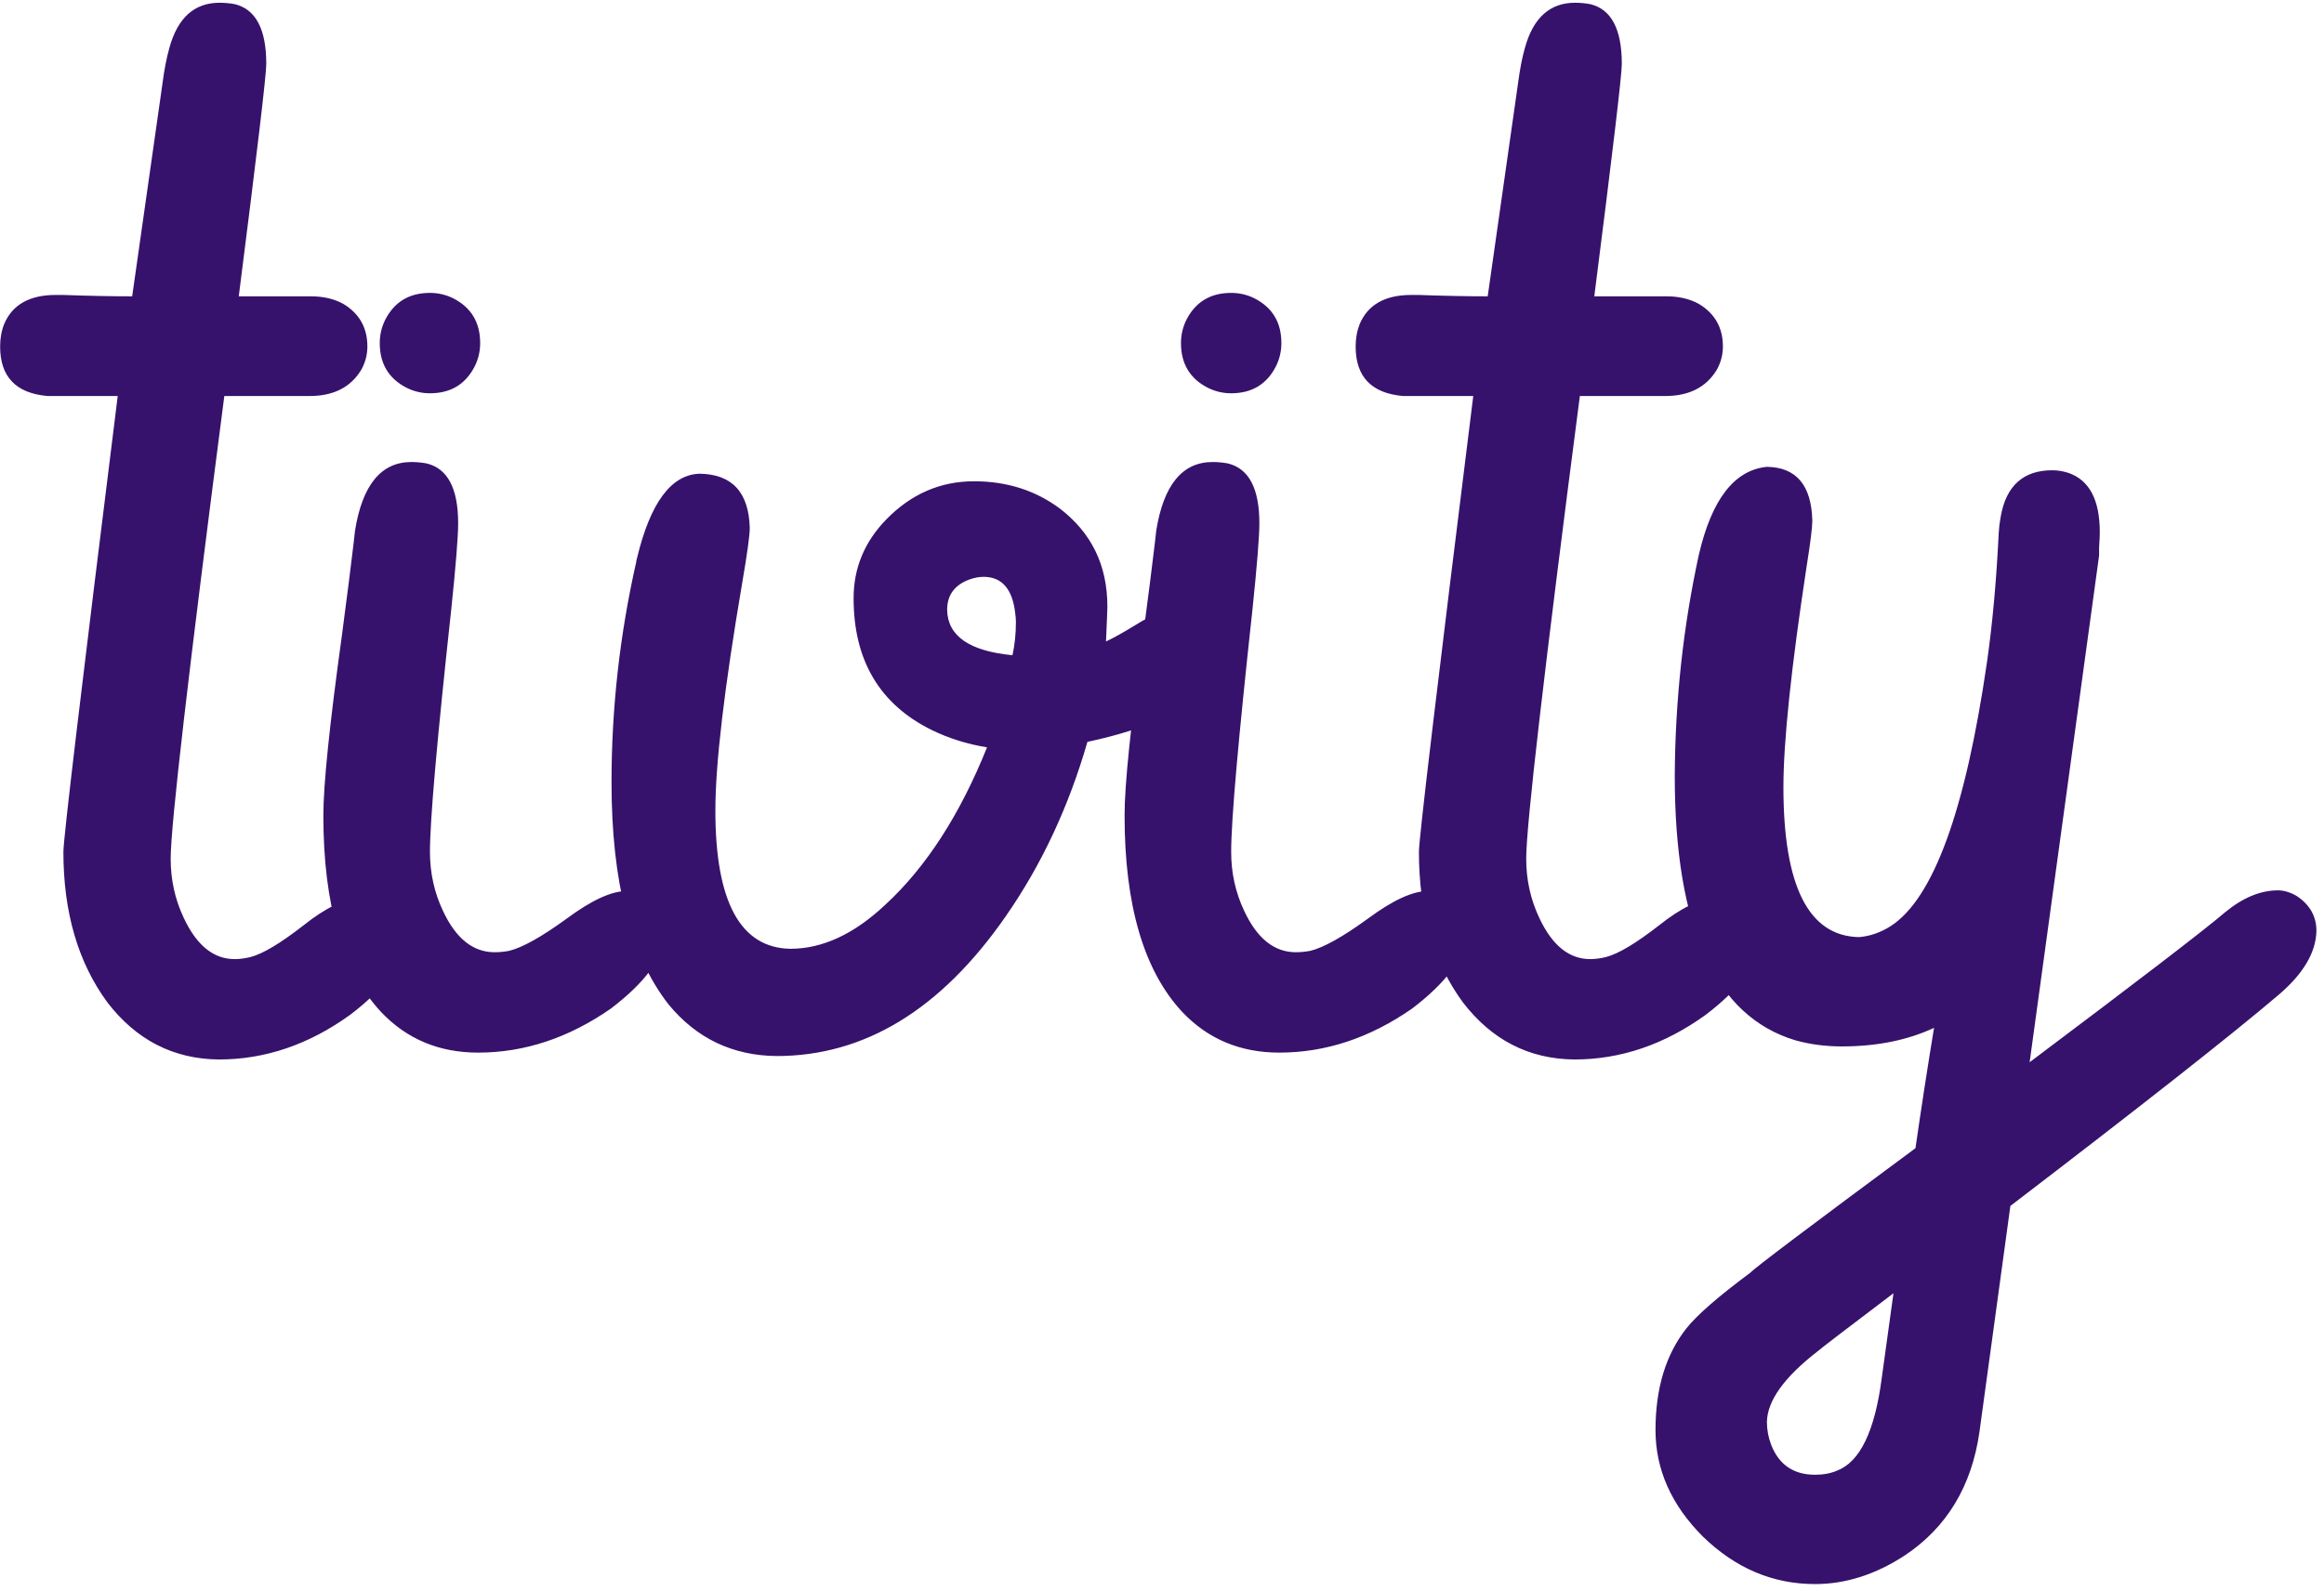 <?xml version="1.0" encoding="UTF-8"?>
<svg width="165px" height="113px" viewBox="0 0 165 113" version="1.1" xmlns="http://www.w3.org/2000/svg" xmlns:xlink="http://www.w3.org/1999/xlink">
    <title>tivity</title>
    <g id="Page-1" stroke="none" stroke-width="1" fill="none" fill-rule="evenodd">
        <g id="Artboard" transform="translate(-333, -291)" fill="#36126C" fill-rule="nonzero">
            <path d="M348.536,366.244 C351.824,366.244 354.933,365.186 357.862,363.07 C360.271,361.247 361.524,359.49 361.622,357.797 C361.622,356.592 361.036,355.697 359.864,355.111 C359.441,354.916 359.002,354.818 358.546,354.818 C357.472,354.818 356.137,355.453 354.542,356.723 C352.914,357.992 351.661,358.741 350.782,358.969 C350.392,359.066 350.017,359.115 349.659,359.115 C348.162,359.115 346.957,358.139 346.046,356.186 C345.427,354.883 345.118,353.484 345.118,351.986 C345.118,349.61 346.388,338.656 348.927,319.125 L348.927,319.125 L354.981,319.125 C356.674,319.125 357.895,318.507 358.644,317.27 C358.937,316.749 359.083,316.195 359.083,315.609 C359.083,314.275 358.513,313.266 357.374,312.582 C356.723,312.224 355.958,312.045 355.079,312.045 L355.079,312.045 L349.952,312.045 C351.254,301.824 351.905,296.322 351.905,295.541 C351.905,293.067 351.157,291.651 349.659,291.293 C349.301,291.228 348.943,291.195 348.585,291.195 C346.795,291.195 345.606,292.27 345.021,294.418 C344.825,295.102 344.662,295.948 344.532,296.957 L344.532,296.957 L342.384,312.045 C340.919,312.045 339.275,312.012 337.452,311.947 L337.452,311.947 L336.964,311.947 C335.108,311.947 333.888,312.631 333.302,313.998 C333.106,314.486 333.009,315.023 333.009,315.609 C333.009,317.758 334.132,318.93 336.378,319.125 L336.378,319.125 L341.358,319.125 C338.787,339.763 337.501,350.554 337.501,351.498 C337.501,355.795 338.543,359.359 340.626,362.191 C342.677,364.861 345.313,366.212 348.536,366.244 Z M363.526,318.93 C364.991,318.93 366.049,318.295 366.7,317.025 C366.961,316.505 367.091,315.951 367.091,315.365 C367.091,313.9 366.456,312.842 365.187,312.191 C364.666,311.931 364.112,311.801 363.526,311.801 C362.062,311.801 361.004,312.436 360.353,313.705 C360.092,314.226 359.962,314.779 359.962,315.365 C359.962,316.83 360.597,317.888 361.866,318.539 C362.387,318.799 362.94,318.93 363.526,318.93 Z M366.944,365.756 C370.232,365.756 373.373,364.714 376.368,362.631 C378.81,360.775 380.095,359.018 380.226,357.357 C380.226,356.283 379.77,355.421 378.858,354.77 C378.403,354.444 377.947,354.281 377.491,354.281 C376.417,354.281 375.001,354.932 373.243,356.234 C371.453,357.536 370.086,358.301 369.142,358.529 C368.784,358.594 368.442,358.627 368.116,358.627 C366.586,358.627 365.366,357.65 364.454,355.697 C363.836,354.395 363.526,352.995 363.526,351.498 C363.526,349.252 364.031,343.507 365.04,334.262 C365.366,331.137 365.528,329.102 365.528,328.158 C365.528,325.684 364.78,324.268 363.282,323.91 C362.924,323.845 362.566,323.812 362.208,323.812 C360.06,323.812 358.725,325.44 358.204,328.695 L358.204,328.695 L358.106,329.574 C357.944,330.974 357.667,333.155 357.276,336.117 C356.397,342.465 355.958,346.729 355.958,348.91 C355.958,355.29 357.325,359.945 360.06,362.875 C361.882,364.796 364.177,365.756 366.944,365.756 Z M388.136,366 C394.386,366 399.806,362.696 404.396,356.088 C406.935,352.442 408.871,348.308 410.206,343.686 C414.503,342.774 417.4,341.407 418.897,339.584 C419.451,338.868 419.728,338.135 419.728,337.387 C419.728,336.15 419.174,335.222 418.067,334.604 C417.644,334.343 417.205,334.213 416.749,334.213 C415.903,334.213 414.861,334.604 413.624,335.385 C412.778,335.906 412.078,336.296 411.524,336.557 C411.59,335.092 411.622,334.262 411.622,334.066 C411.622,331.137 410.483,328.809 408.204,327.084 C406.479,325.814 404.461,325.18 402.149,325.18 C399.773,325.18 397.706,326.075 395.948,327.865 C394.386,329.46 393.604,331.332 393.604,333.48 C393.604,337.908 395.46,341.033 399.171,342.855 C400.375,343.441 401.677,343.848 403.077,344.076 C401.157,348.861 398.748,352.589 395.851,355.258 C393.637,357.341 391.391,358.383 389.112,358.383 C385.564,358.318 383.79,355.046 383.79,348.568 C383.79,345.248 384.425,339.861 385.694,332.406 C386.052,330.323 386.231,329.021 386.231,328.5 C386.166,325.961 384.978,324.675 382.667,324.643 C380.649,324.708 379.168,326.71 378.224,330.648 C378.191,330.746 378.175,330.827 378.175,330.893 C377.003,336.068 376.417,341.293 376.417,346.566 C376.417,353.63 377.768,358.887 380.47,362.338 C382.455,364.747 385.011,365.967 388.136,366 Z M404.884,337.533 C401.824,337.24 400.278,336.166 400.245,334.311 C400.245,333.269 400.766,332.553 401.808,332.162 C402.166,332.032 402.507,331.967 402.833,331.967 C404.135,331.967 404.884,332.829 405.079,334.555 C405.112,334.783 405.128,334.994 405.128,335.189 C405.128,336.003 405.047,336.785 404.884,337.533 Z M420.411,318.93 C421.876,318.93 422.934,318.295 423.585,317.025 C423.845,316.505 423.976,315.951 423.976,315.365 C423.976,313.9 423.341,312.842 422.071,312.191 C421.55,311.931 420.997,311.801 420.411,311.801 C418.946,311.801 417.888,312.436 417.237,313.705 C416.977,314.226 416.847,314.779 416.847,315.365 C416.847,316.83 417.481,317.888 418.751,318.539 C419.272,318.799 419.825,318.93 420.411,318.93 Z M423.829,365.756 C427.117,365.756 430.258,364.714 433.253,362.631 C435.694,360.775 436.98,359.018 437.11,357.357 C437.11,356.283 436.655,355.421 435.743,354.77 C435.287,354.444 434.832,354.281 434.376,354.281 C433.302,354.281 431.886,354.932 430.128,356.234 C428.338,357.536 426.97,358.301 426.026,358.529 C425.668,358.594 425.326,358.627 425.001,358.627 C423.471,358.627 422.25,357.65 421.339,355.697 C420.72,354.395 420.411,352.995 420.411,351.498 C420.411,349.252 420.916,343.507 421.925,334.262 C422.25,331.137 422.413,329.102 422.413,328.158 C422.413,325.684 421.664,324.268 420.167,323.91 C419.809,323.845 419.451,323.812 419.093,323.812 C416.944,323.812 415.61,325.44 415.089,328.695 L415.089,328.695 L414.991,329.574 C414.828,330.974 414.552,333.155 414.161,336.117 C413.282,342.465 412.843,346.729 412.843,348.91 C412.843,355.29 414.21,359.945 416.944,362.875 C418.767,364.796 421.062,365.756 423.829,365.756 Z M444.776,366.244 C448.064,366.244 451.173,365.186 454.103,363.07 C456.511,361.247 457.765,359.49 457.862,357.797 C457.862,356.592 457.276,355.697 456.104,355.111 C455.681,354.916 455.242,354.818 454.786,354.818 C453.712,354.818 452.377,355.453 450.782,356.723 C449.155,357.992 447.901,358.741 447.022,358.969 C446.632,359.066 446.257,359.115 445.899,359.115 C444.402,359.115 443.198,358.139 442.286,356.186 C441.668,354.883 441.358,353.484 441.358,351.986 C441.358,349.61 442.628,338.656 445.167,319.125 L445.167,319.125 L451.222,319.125 C452.914,319.125 454.135,318.507 454.884,317.27 C455.177,316.749 455.323,316.195 455.323,315.609 C455.323,314.275 454.754,313.266 453.614,312.582 C452.963,312.224 452.198,312.045 451.319,312.045 L451.319,312.045 L446.192,312.045 C447.494,301.824 448.146,296.322 448.146,295.541 C448.146,293.067 447.397,291.651 445.899,291.293 C445.541,291.228 445.183,291.195 444.825,291.195 C443.035,291.195 441.847,292.27 441.261,294.418 C441.065,295.102 440.903,295.948 440.772,296.957 L440.772,296.957 L438.624,312.045 C437.159,312.045 435.515,312.012 433.692,311.947 L433.692,311.947 L433.204,311.947 C431.349,311.947 430.128,312.631 429.542,313.998 C429.347,314.486 429.249,315.023 429.249,315.609 C429.249,317.758 430.372,318.93 432.618,319.125 L432.618,319.125 L437.599,319.125 C435.027,339.763 433.741,350.554 433.741,351.498 C433.741,355.795 434.783,359.359 436.866,362.191 C438.917,364.861 441.554,366.212 444.776,366.244 Z M461.866,403.5 C464.047,403.5 466.179,402.816 468.263,401.449 C471.225,399.464 472.983,396.55 473.536,392.709 L473.536,392.709 L475.733,376.645 C485.141,369.451 491.489,364.454 494.776,361.654 C496.534,360.157 497.429,358.643 497.462,357.113 C497.462,356.072 496.99,355.242 496.046,354.623 C495.59,354.363 495.151,354.232 494.728,354.232 C493.491,354.232 492.237,354.753 490.968,355.795 C489.568,356.999 484.946,360.548 477.101,366.439 L477.101,366.439 L482.032,330.453 L482.032,330.453 L482.032,329.867 C482.065,329.411 482.081,329.053 482.081,328.793 C482.081,326.514 481.349,325.115 479.884,324.594 C479.493,324.464 479.103,324.398 478.712,324.398 C476.661,324.398 475.44,325.489 475.05,327.67 C475.017,327.865 474.985,328.077 474.952,328.305 C474.952,328.37 474.936,328.565 474.903,328.891 C474.741,332.243 474.464,335.287 474.073,338.021 C472.543,348.568 470.265,354.818 467.237,356.771 C466.521,357.227 465.772,357.488 464.991,357.553 C461.41,357.488 459.62,353.939 459.62,346.908 C459.62,343.653 460.174,338.396 461.28,331.137 C461.541,329.509 461.671,328.451 461.671,327.963 C461.606,325.456 460.532,324.187 458.448,324.154 C456.137,324.382 454.526,326.465 453.614,330.404 C452.507,335.482 451.938,340.707 451.905,346.078 C451.905,356.885 454.754,363.152 460.45,364.877 C461.492,365.17 462.599,365.316 463.771,365.316 C466.244,365.316 468.425,364.877 470.313,363.998 C469.858,366.765 469.418,369.613 468.995,372.543 C461.476,378.109 457.569,381.055 457.276,381.381 C454.998,383.074 453.484,384.392 452.735,385.336 C451.271,387.191 450.538,389.6 450.538,392.562 C450.538,395.362 451.661,397.885 453.907,400.131 C456.218,402.377 458.871,403.5 461.866,403.5 Z M461.866,395.736 C460.336,395.736 459.295,395.02 458.741,393.588 C458.546,393.067 458.448,392.53 458.448,391.977 C458.481,390.479 459.669,388.819 462.013,386.996 C462.273,386.768 464.08,385.385 467.433,382.846 C466.879,386.85 466.603,388.852 466.603,388.852 C466.114,392.628 465.056,394.825 463.429,395.443 C462.973,395.639 462.452,395.736 461.866,395.736 Z" id="tivity"></path>
        </g>
    </g>
</svg>